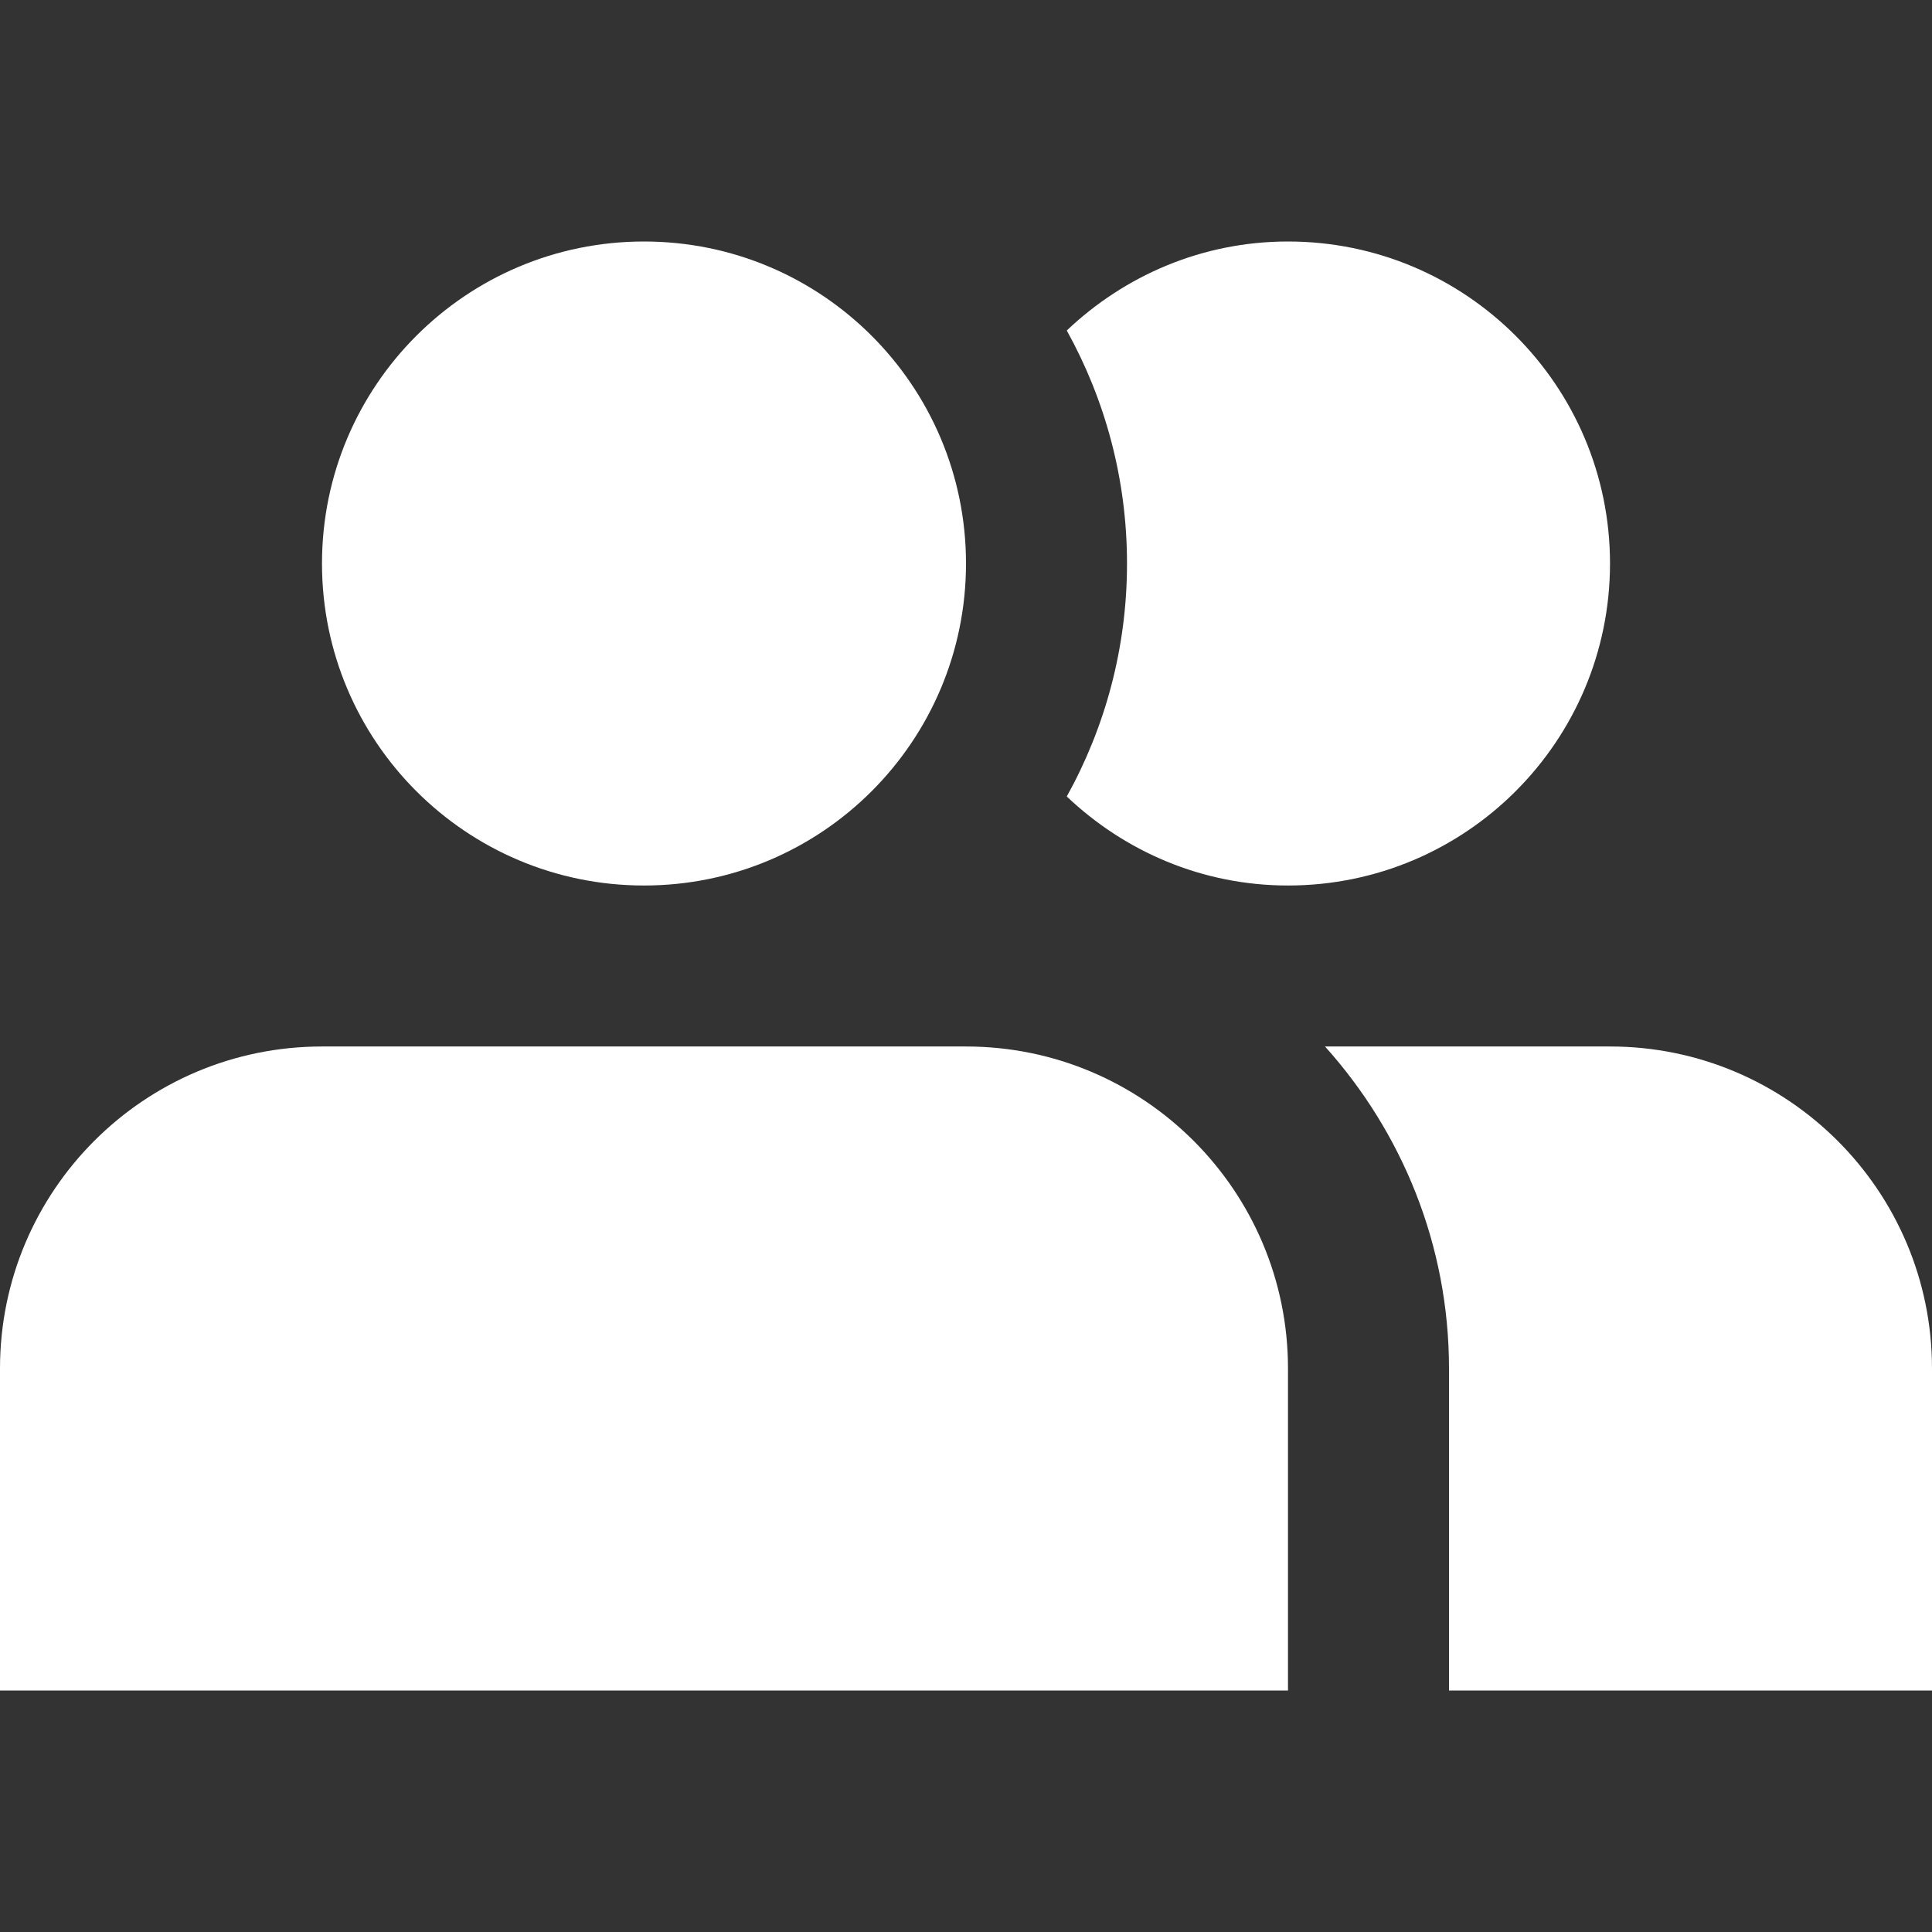 <?xml version="1.0"?>
<svg xmlns="http://www.w3.org/2000/svg" xmlns:xlink="http://www.w3.org/1999/xlink" xmlns:svgjs="http://svgjs.com/svgjs" version="1.1" width="512" height="512" x="0" y="0" viewBox="0 0 409.6 409.6" style="enable-background:new 0 0 512 512" xml:space="preserve" class=""><rect x="0" y="0" width="409.6" height="409.6" fill="#333333" stroke="none"/><g>
<g xmlns="http://www.w3.org/2000/svg">
	<g>
		<path d="M136.535,51.2c-37.699,0-68.27,30.566-68.27,68.265c0,37.699,30.572,68.27,68.27,68.27s68.265-30.572,68.265-68.27    S174.234,51.2,136.535,51.2z" fill="#ffffff" data-original="#000000" style="" class=""/>
	</g>
</g>
<g xmlns="http://www.w3.org/2000/svg">
	<g>
		<path d="M204.8,221.865H68.265C30.566,221.865,0,252.436,0,290.135V358.4h273.065v-68.265    C273.065,252.467,242.499,221.865,204.8,221.865z" fill="#ffffff" data-original="#000000" style="" class=""/>
	</g>
</g>
<g xmlns="http://www.w3.org/2000/svg">
	<g>
		<path d="M273.065,51.2c-18.202,0-34.652,7.235-46.899,18.867c8.12,14.648,12.769,31.483,12.769,49.398    c0,17.92-4.649,34.749-12.769,49.398c12.252,11.633,28.698,18.872,46.899,18.872c37.699,0,68.27-30.572,68.27-68.27    S310.763,51.2,273.065,51.2z" fill="#ffffff" data-original="#000000" style="" class=""/>
	</g>
</g>
<g xmlns="http://www.w3.org/2000/svg">
	<g>
		<path d="M341.335,221.865h-60.421C297.201,240,307.2,263.9,307.2,290.135V358.4h102.4v-68.265    C409.6,252.467,379.034,221.865,341.335,221.865z" fill="#ffffff" data-original="#000000" style="" class=""/>
	</g>
</g>
<g xmlns="http://www.w3.org/2000/svg">
</g>
<g xmlns="http://www.w3.org/2000/svg">
</g>
<g xmlns="http://www.w3.org/2000/svg">
</g>
<g xmlns="http://www.w3.org/2000/svg">
</g>
<g xmlns="http://www.w3.org/2000/svg">
</g>
<g xmlns="http://www.w3.org/2000/svg">
</g>
<g xmlns="http://www.w3.org/2000/svg">
</g>
<g xmlns="http://www.w3.org/2000/svg">
</g>
<g xmlns="http://www.w3.org/2000/svg">
</g>
<g xmlns="http://www.w3.org/2000/svg">
</g>
<g xmlns="http://www.w3.org/2000/svg">
</g>
<g xmlns="http://www.w3.org/2000/svg">
</g>
<g xmlns="http://www.w3.org/2000/svg">
</g>
<g xmlns="http://www.w3.org/2000/svg">
</g>
<g xmlns="http://www.w3.org/2000/svg">
</g>
</g></svg>
